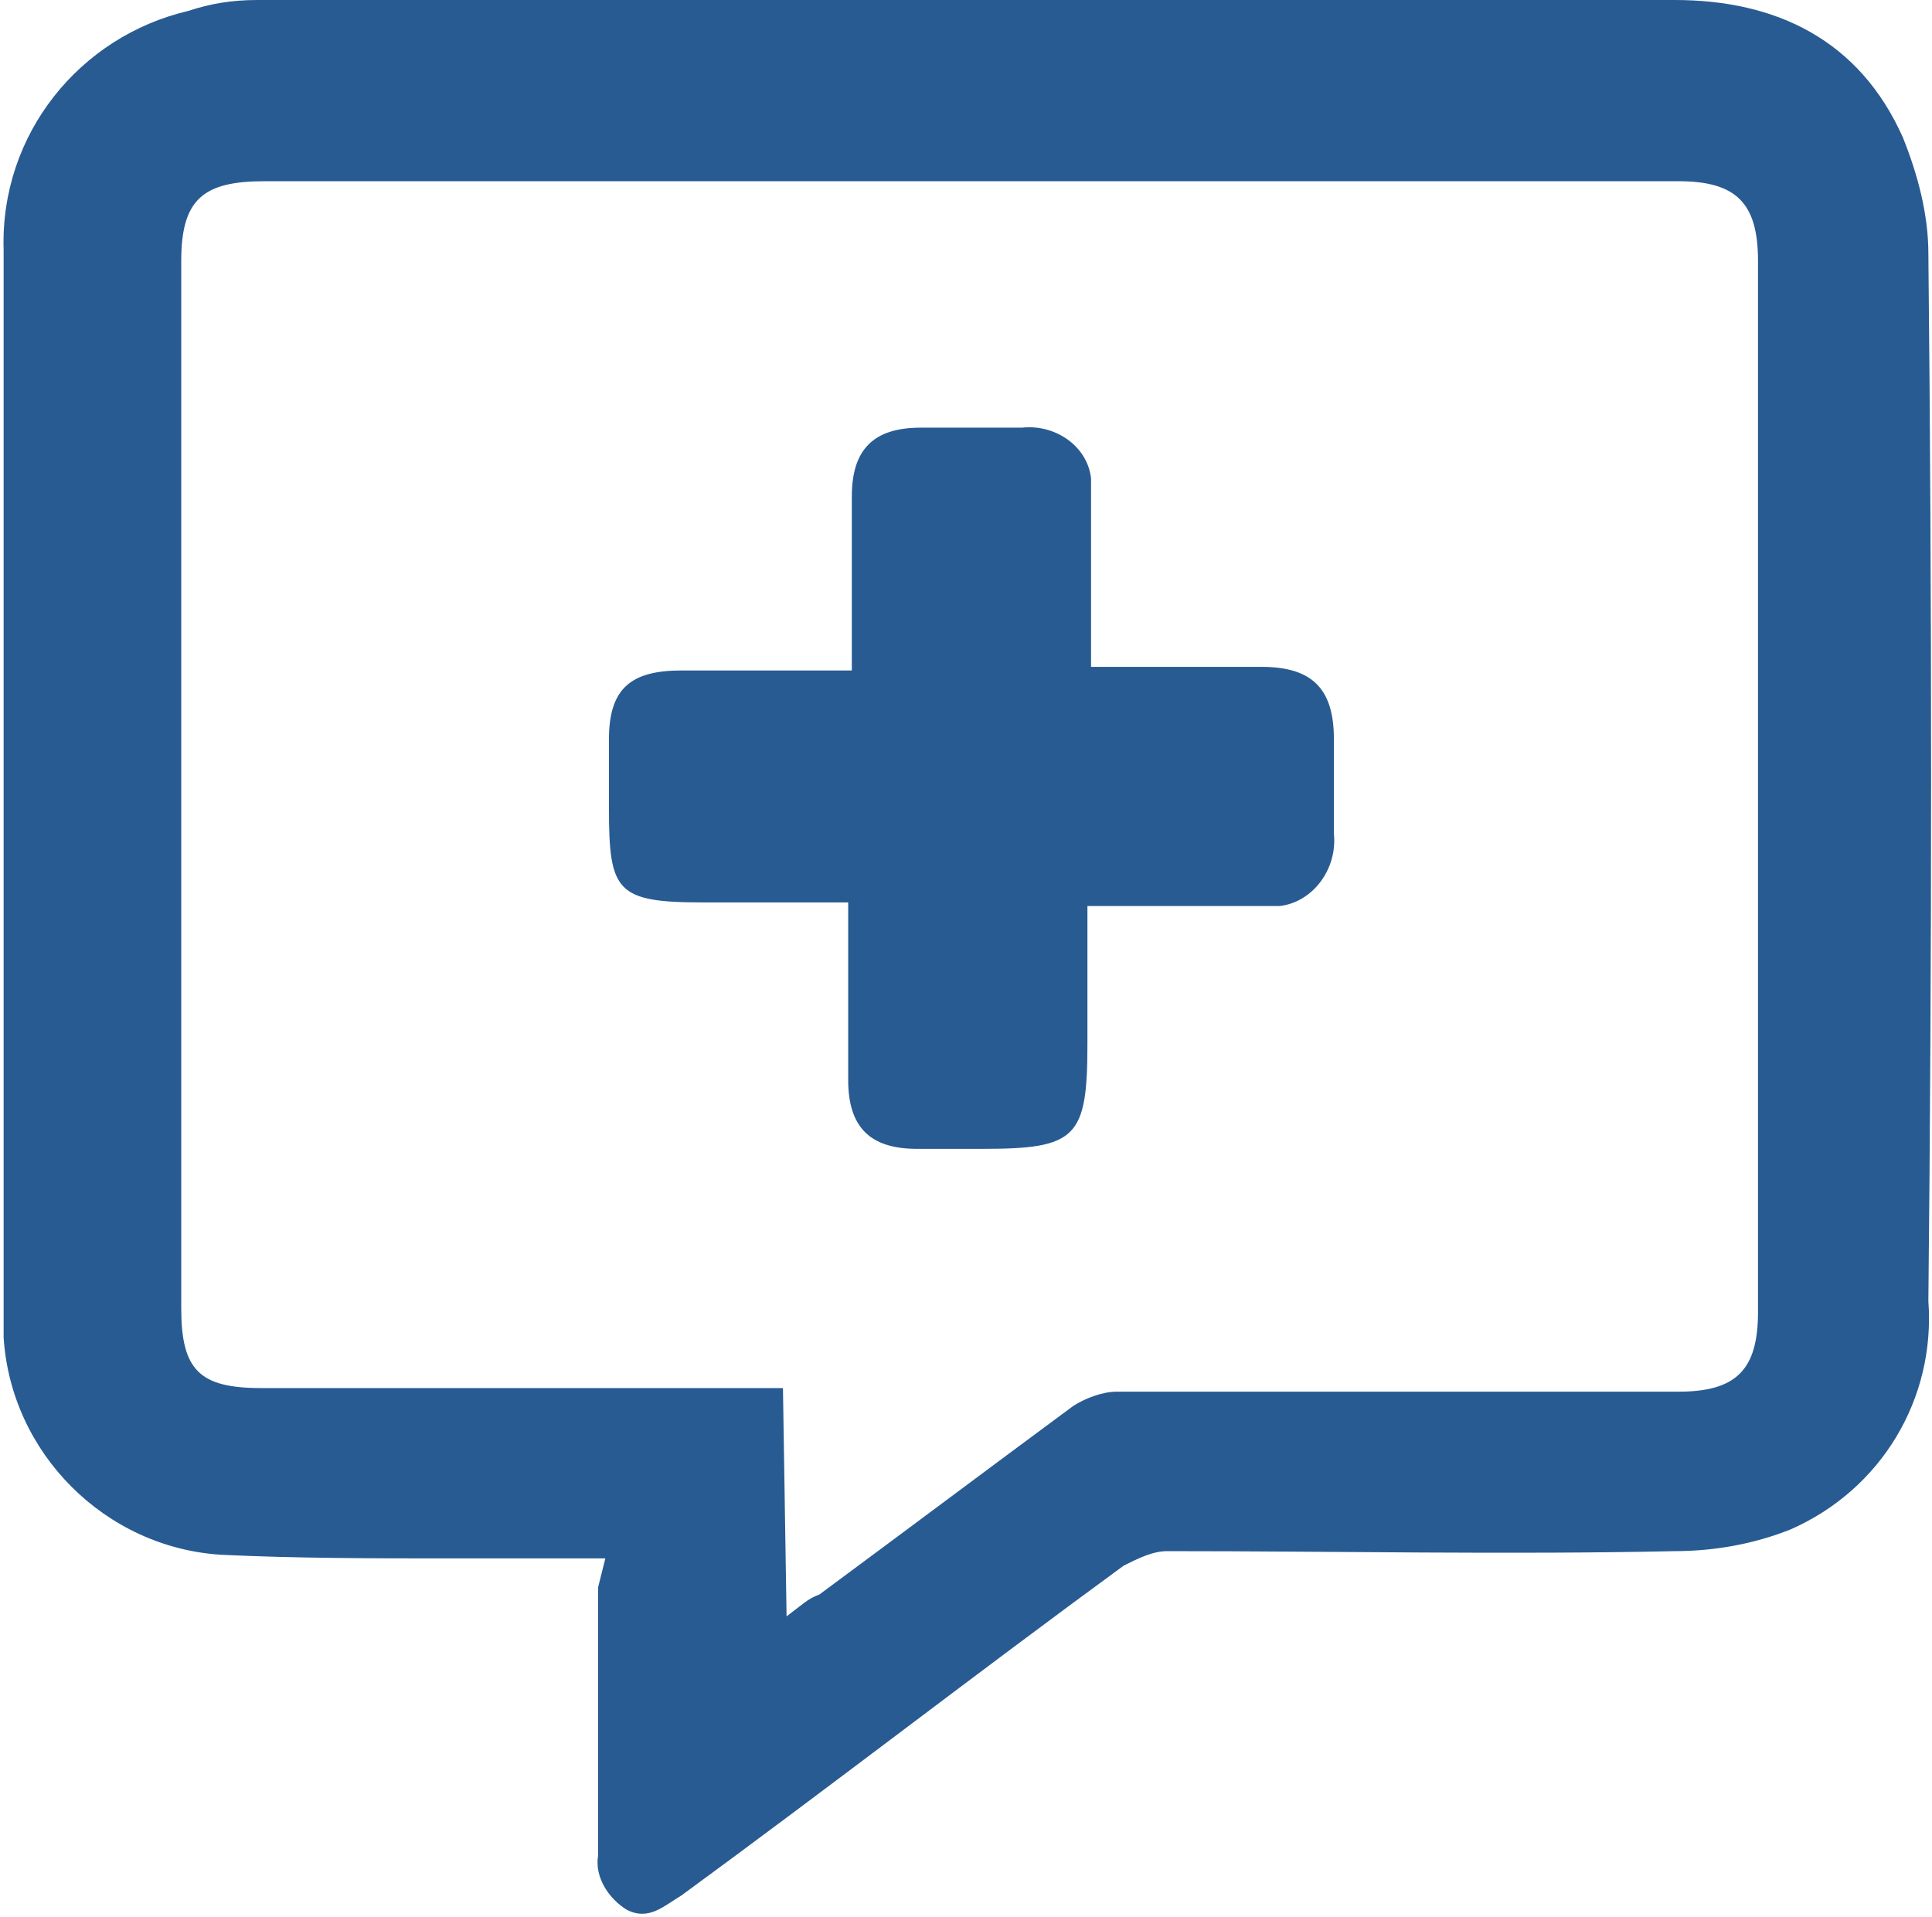 <?xml version="1.0" encoding="UTF-8"?>
<!-- Generator: Adobe Illustrator 27.8.1, SVG Export Plug-In . SVG Version: 6.00 Build 0)  -->
<svg xmlns="http://www.w3.org/2000/svg" xmlns:xlink="http://www.w3.org/1999/xlink" version="1.1" id="Layer_1" x="0px" y="0px" viewBox="0 0 53.3 52.9" style="enable-background:new 0 0 53.3 52.9;" xml:space="preserve">
<style type="text/css">
	.st0{fill:#285B92;}
</style>
<g>
	<g id="Group_11">
		<path id="Path_14" class="st0" d="M16.7,43c-1.5,0-2.9,0-4.3,0c-2.1,0-4.2,0-6.3-0.1c-3.2-0.2-5.8-2.8-6-6c0-0.3,0-0.5,0-0.8    c0-9.7,0-19.5,0-29.2c-0.1-3.2,2.1-5.9,5.1-6.6C5.8,0.1,6.4,0,7.1,0c13,0,26.1,0,39.1,0c2.8,0,5.1,1.1,6.3,3.8    c0.4,1,0.7,2.1,0.7,3.2c0.1,9.6,0.1,19.3,0,28.9c0.2,2.7-1.3,5.2-3.8,6.3c-1,0.4-2.1,0.6-3.2,0.6c-4.6,0.1-9.3,0-14,0    c-0.4,0-0.8,0.2-1.2,0.4c-4.1,3-8.1,6.1-12.2,9.1c-0.5,0.3-0.9,0.7-1.5,0.4c-0.5-0.3-0.9-0.9-0.8-1.5c0-2.5,0-5,0-7.4L16.7,43     M21.7,44.6c0.4-0.3,0.6-0.5,0.9-0.6c2.3-1.7,4.7-3.5,7-5.2c0.3-0.2,0.8-0.4,1.2-0.4c5.2,0,10.3,0,15.5,0c1.6,0,2.2-0.6,2.2-2.2    c0-9.7,0-19.3,0-29c0-1.6-0.6-2.2-2.2-2.2H7.3C5.6,5,5,5.5,5,7.2c0,9.6,0,19.3,0,28.9c0,1.7,0.5,2.2,2.2,2.2h14.4L21.7,44.6z"></path>
		<path id="Path_15" class="st0" d="M30,25v3.8c0,2.6-0.3,2.9-2.9,2.9c-0.6,0-1.2,0-1.8,0c-1.3,0-1.9-0.6-1.9-1.9c0-1.4,0-2.7,0-4.1    c0-0.2,0-0.5,0-0.8h-4c-2.4,0-2.6-0.3-2.6-2.6c0-0.6,0-1.3,0-1.9c0-1.4,0.6-1.9,2-1.9c1.5,0,3,0,4.7,0c0-0.3,0-0.5,0-0.8    c0-1.3,0-2.7,0-4c0-1.3,0.6-1.9,1.9-1.9c0.9,0,1.9,0,2.8,0c0.9-0.1,1.8,0.5,1.9,1.4c0,0.2,0,0.3,0,0.5c0,1.3,0,2.6,0,3.9v0.8h2.3    c0.8,0,1.6,0,2.4,0c1.4,0,2,0.6,2,2c0,0.9,0,1.7,0,2.6c0.1,1-0.6,1.9-1.5,2c-0.2,0-0.3,0-0.5,0c-1.3,0-2.6,0-3.9,0L30,25"></path>
	</g>
</g>
</svg>
